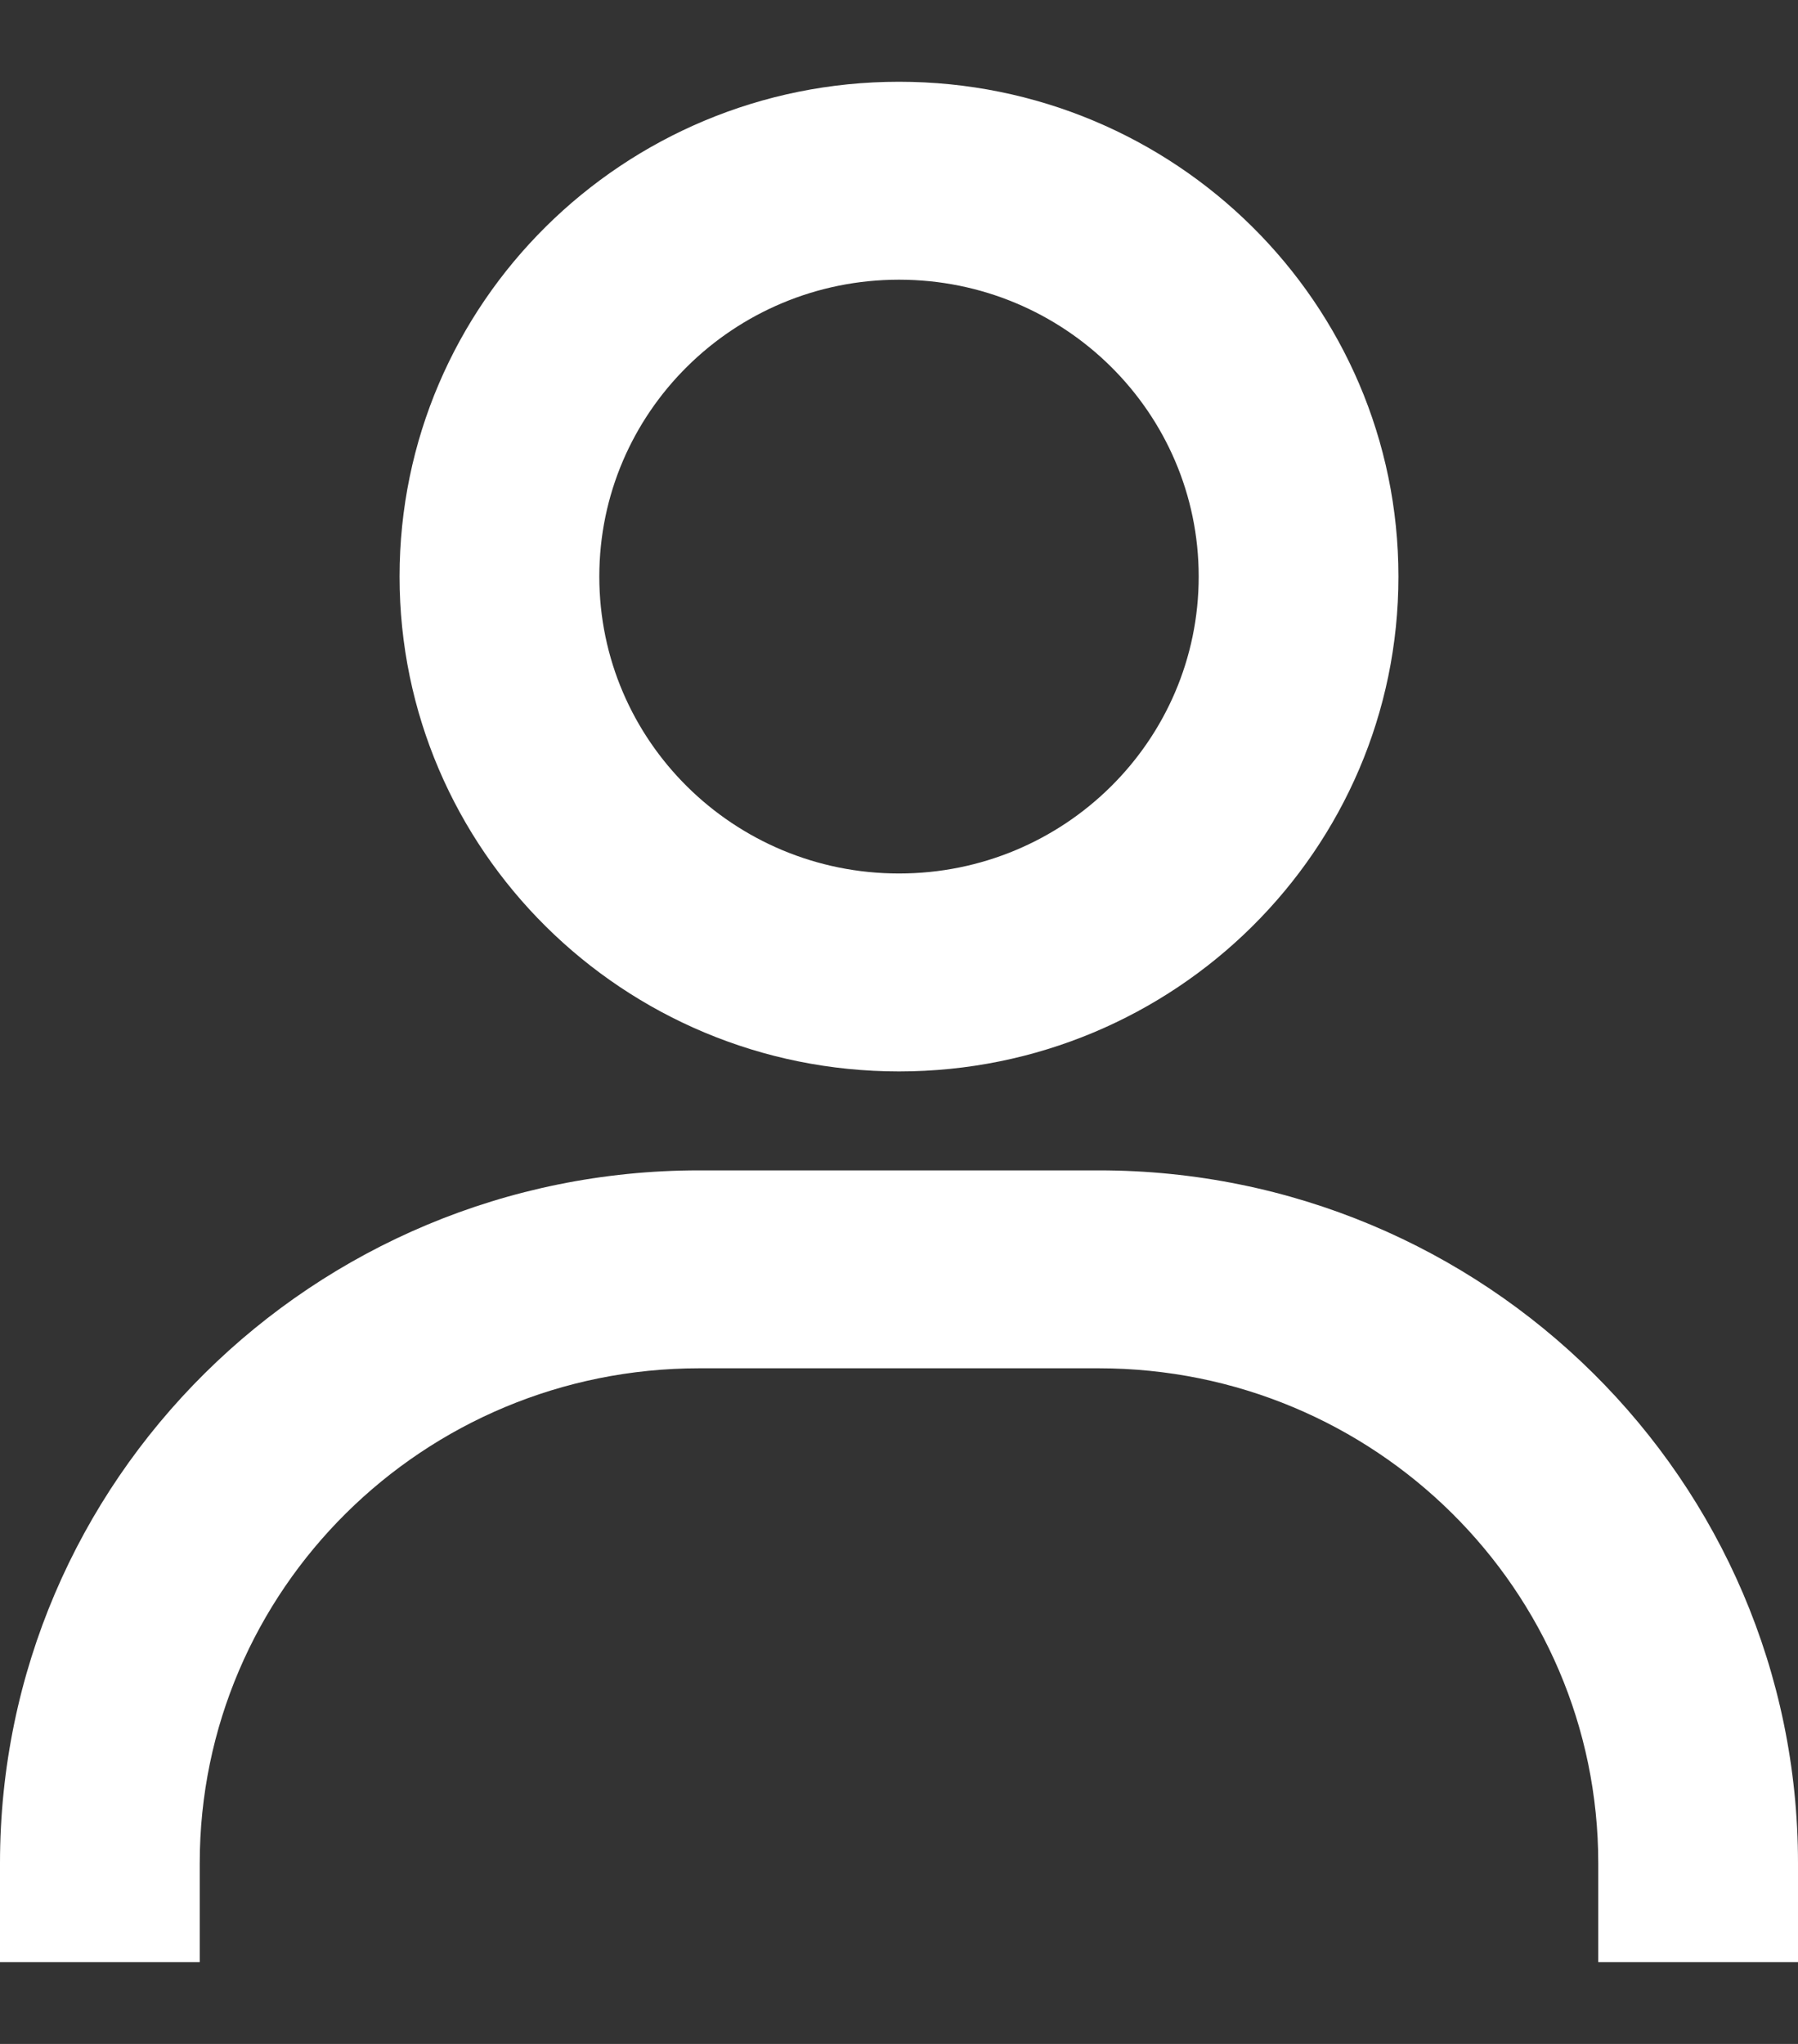 <?xml version="1.0" encoding="UTF-8"?>
<svg width="22px" height="25px" viewBox="0 0 22 25" version="1.1" xmlns="http://www.w3.org/2000/svg" xmlns:xlink="http://www.w3.org/1999/xlink">
    <rect x="0" y="0" width="22" height="25" fill="#333333" stroke="none"/>
    <title>user-icon</title>
    <g id="Page-1" stroke="none" stroke-width="1" fill="none" fill-rule="evenodd">
        <g id="Landing-Page" transform="translate(-1542, -47)" fill="#FFFFFF" fill-rule="nonzero">
            <g id="Header" transform="translate(161, 30)">
                <g id="Σύνδεση-/-Εγγραφή" transform="translate(1349, 0)">
                    <g id="user-icon" transform="translate(32, 17.444)">
                        <path d="M11,0.556 C7.625,0.556 4.889,3.265 4.889,6.608 C4.889,9.951 7.625,12.661 11,12.661 C14.375,12.661 17.111,9.951 17.111,6.608 C17.111,3.265 14.375,0.556 11,0.556 L11,0.556 Z M11,10.24 C8.975,10.24 7.333,8.614 7.333,6.608 C7.333,4.603 8.975,2.977 11,2.977 C13.025,2.977 14.667,4.603 14.667,6.608 C14.667,8.614 13.025,10.24 11,10.24 L11,10.24 Z M22,23.556 L22,22.345 C22,17.665 18.17,13.871 13.444,13.871 L8.556,13.871 C3.83,13.871 0,17.665 0,22.345 L0,23.556 L2.444,23.556 L2.444,22.345 C2.444,19.002 5.18,16.292 8.556,16.292 L13.444,16.292 C16.82,16.292 19.556,19.002 19.556,22.345 L19.556,23.556 L22,23.556 Z" id="Shape"></path>
                    </g>
                </g>
            </g>
        </g>
    </g>
</svg>